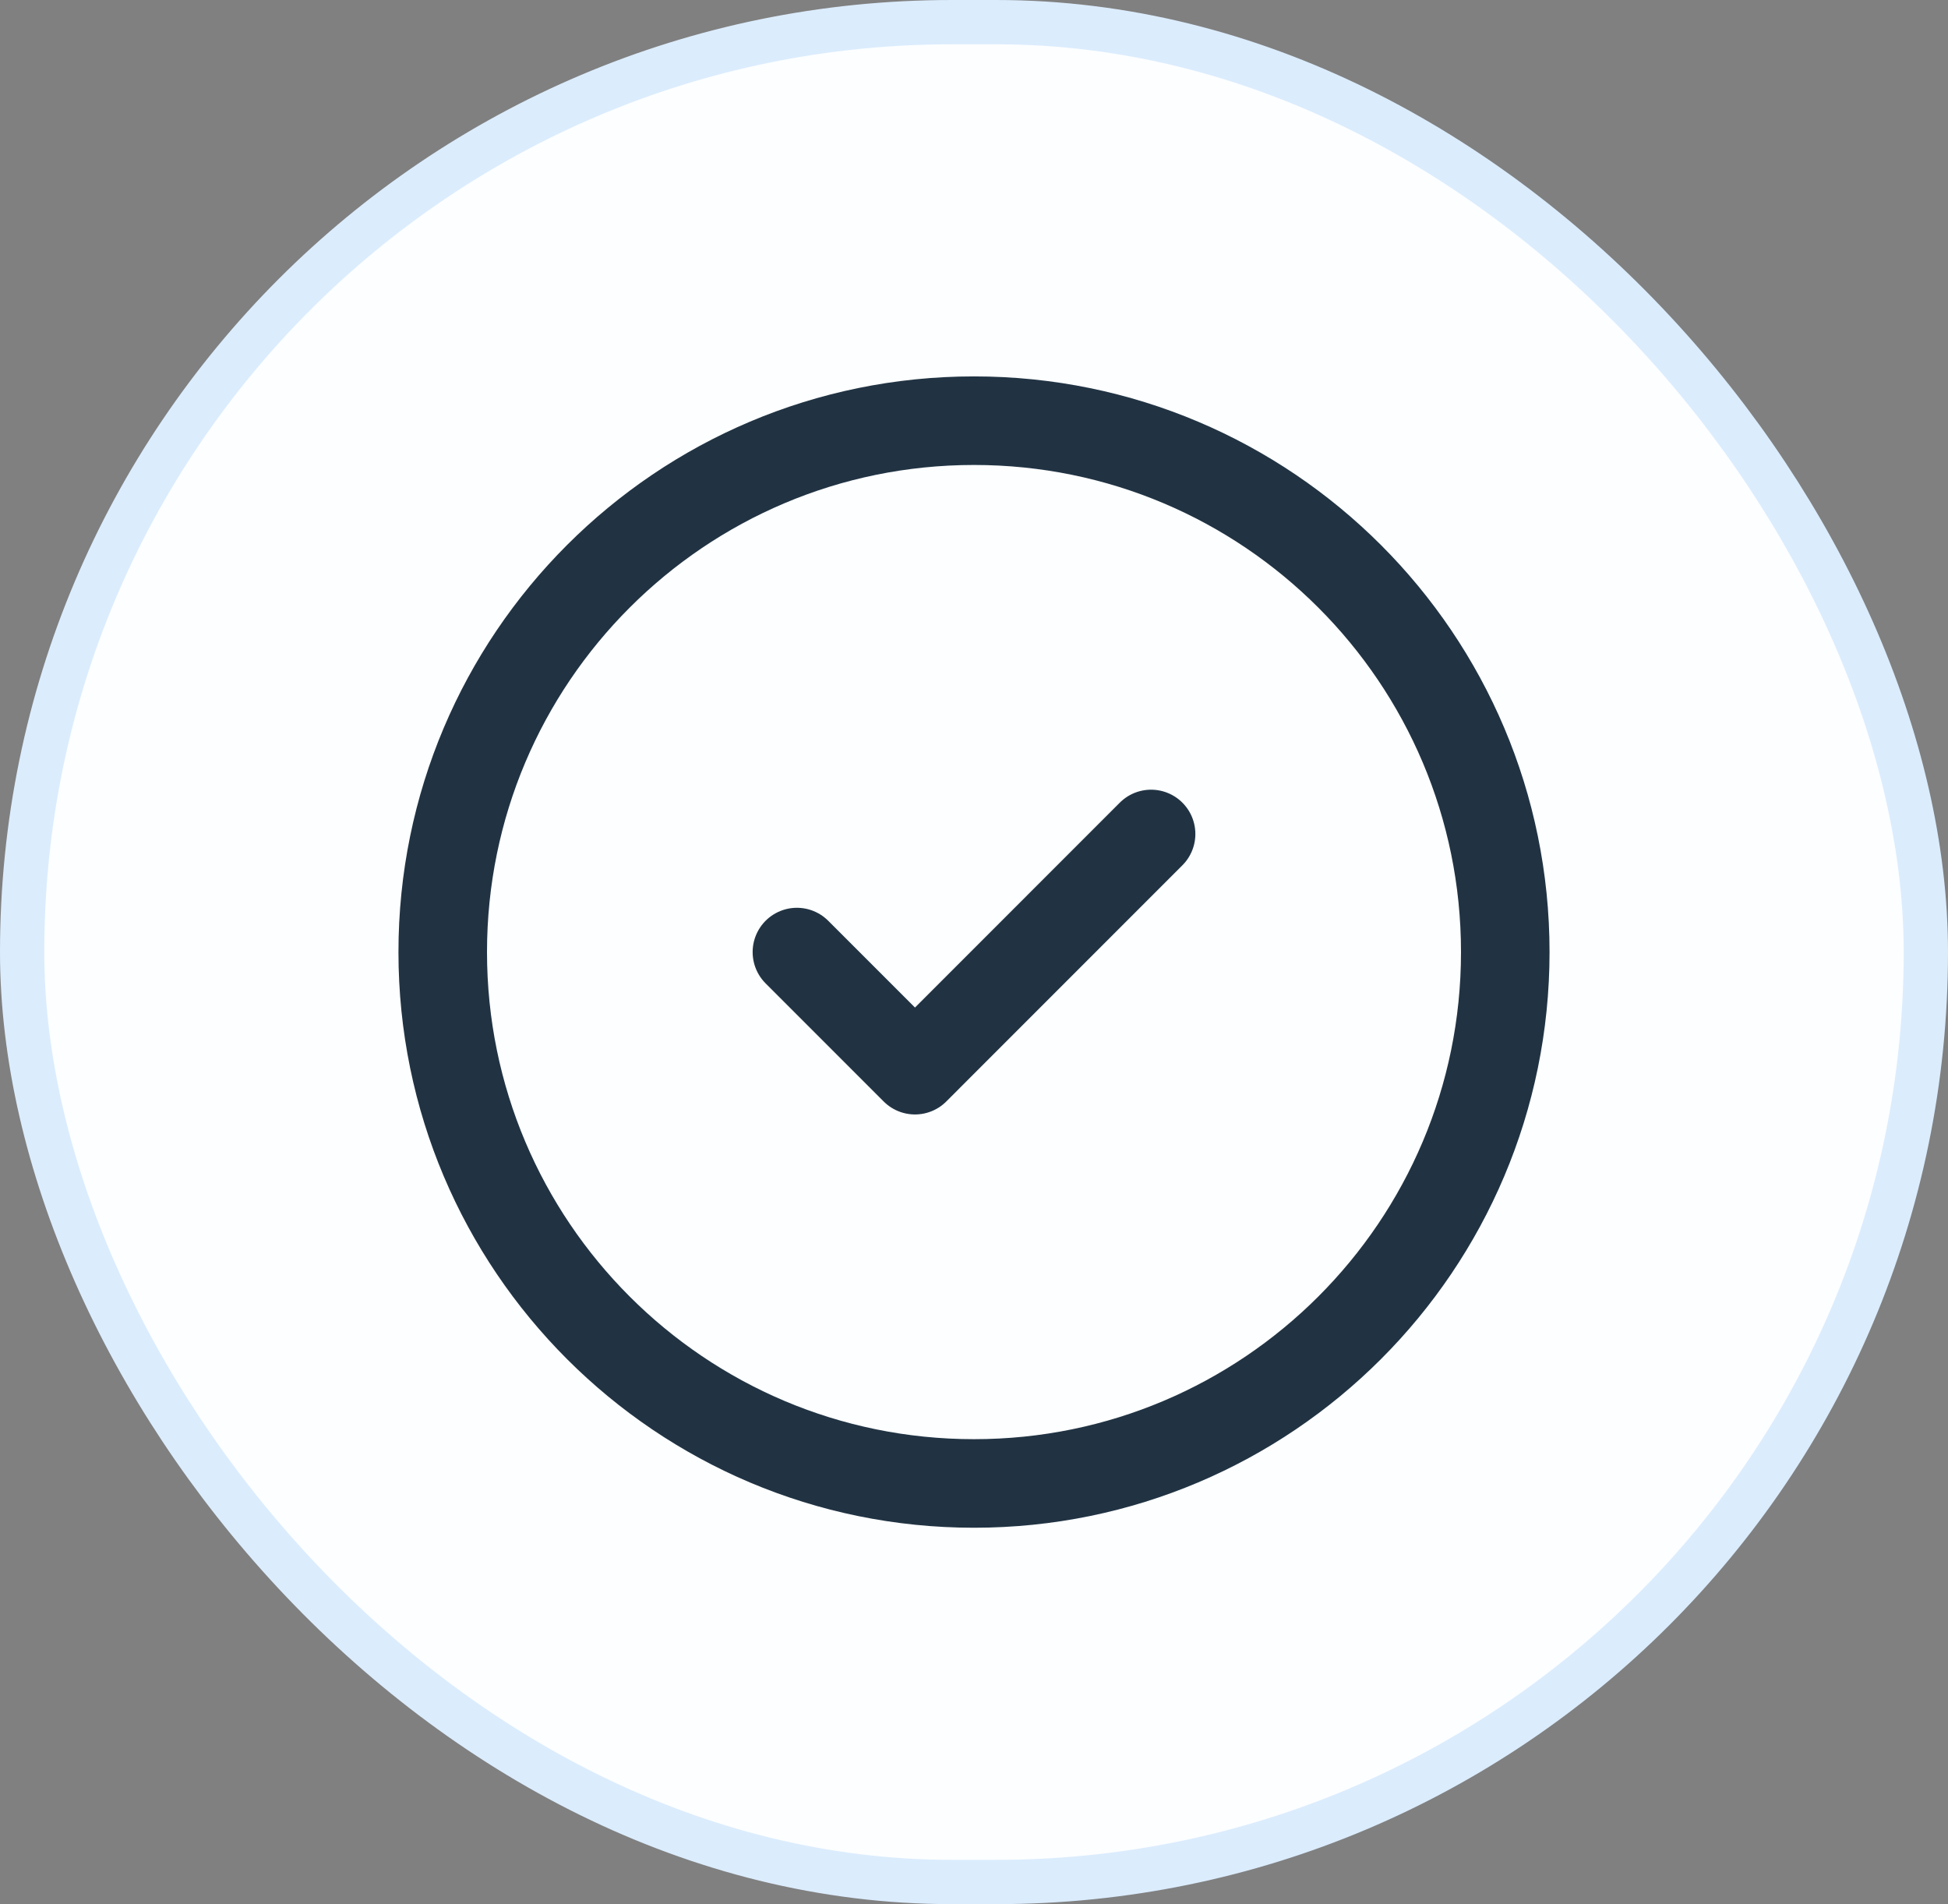 <svg width="44" height="43" viewBox="0 0 44 43" fill="none" xmlns="http://www.w3.org/2000/svg">
<rect x="0" y="0" width="44" height="43" fill="#808080" stroke="none"/>
<rect x="0.5" y="0.5" width="43" height="42" rx="21" fill="#FCFEFF"/>
<rect x="0.5" y="0.5" width="43" height="42" rx="21" stroke="#DBECFD"/>
<path d="M26 18.833L20.667 24.167L18 21.5M22 33.5C15.373 33.5 10 28.127 10 21.5C10 14.873 15.373 9.5 22 9.5C28.627 9.5 34 14.873 34 21.5C34 28.127 28.627 33.5 22 33.5Z" stroke="#213343" stroke-width="2" stroke-linecap="round" stroke-linejoin="round"/>
</svg>
